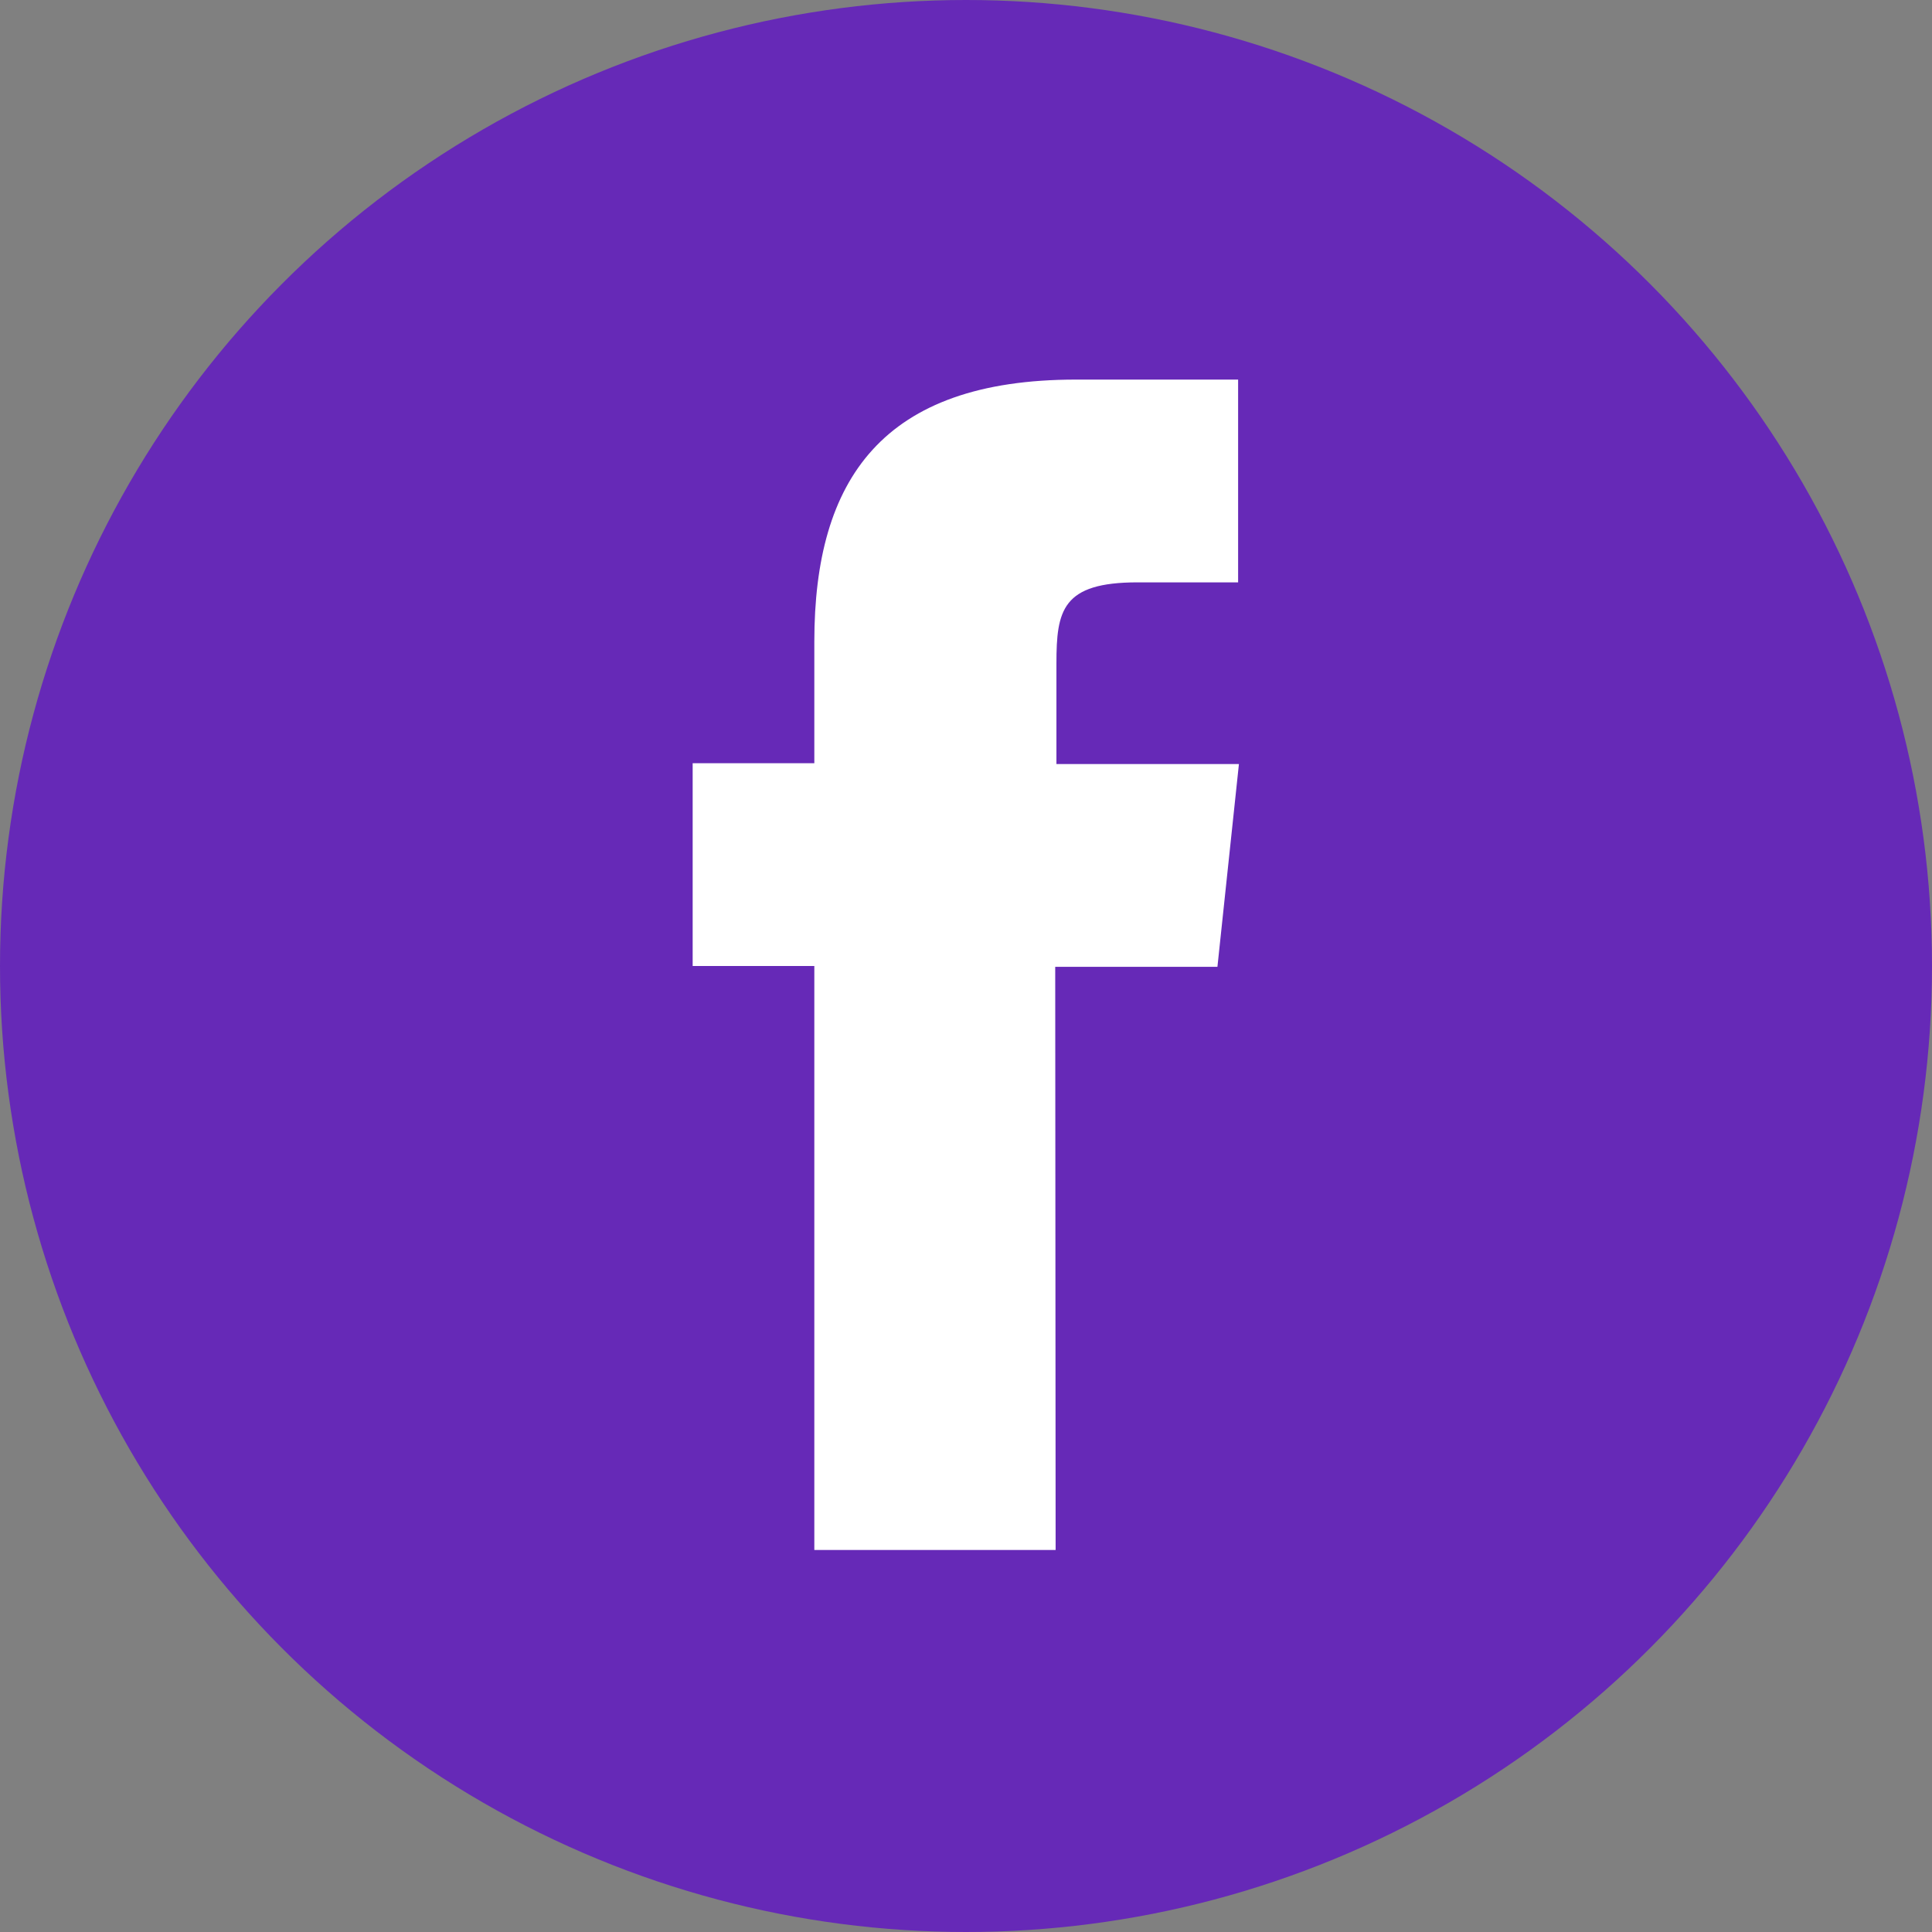 <svg id='Layer_1' data-name='Layer 1' xmlns='http://www.w3.org/2000/svg' width='0.66in' height='0.66in' viewBox='0 0 47.64 47.64'><rect x="0" y="0" width="47.64" height="47.64" fill="#808080" stroke="none"/><title>social-facebook</title><circle cx='23.82' cy='23.82' r='23.82' fill='#6629b7'/><path d='M170.15,308.65h-5.95v-14.4h-3v-5h3v-3c0-4,1.68-6.46,6.45-6.46h4v5h-2.48c-1.86,0-2,.69-2,2v2.48h4.5l-.53,5h-4Z' transform='translate(-144.12 -270.43)' fill='#fff'/></svg>
